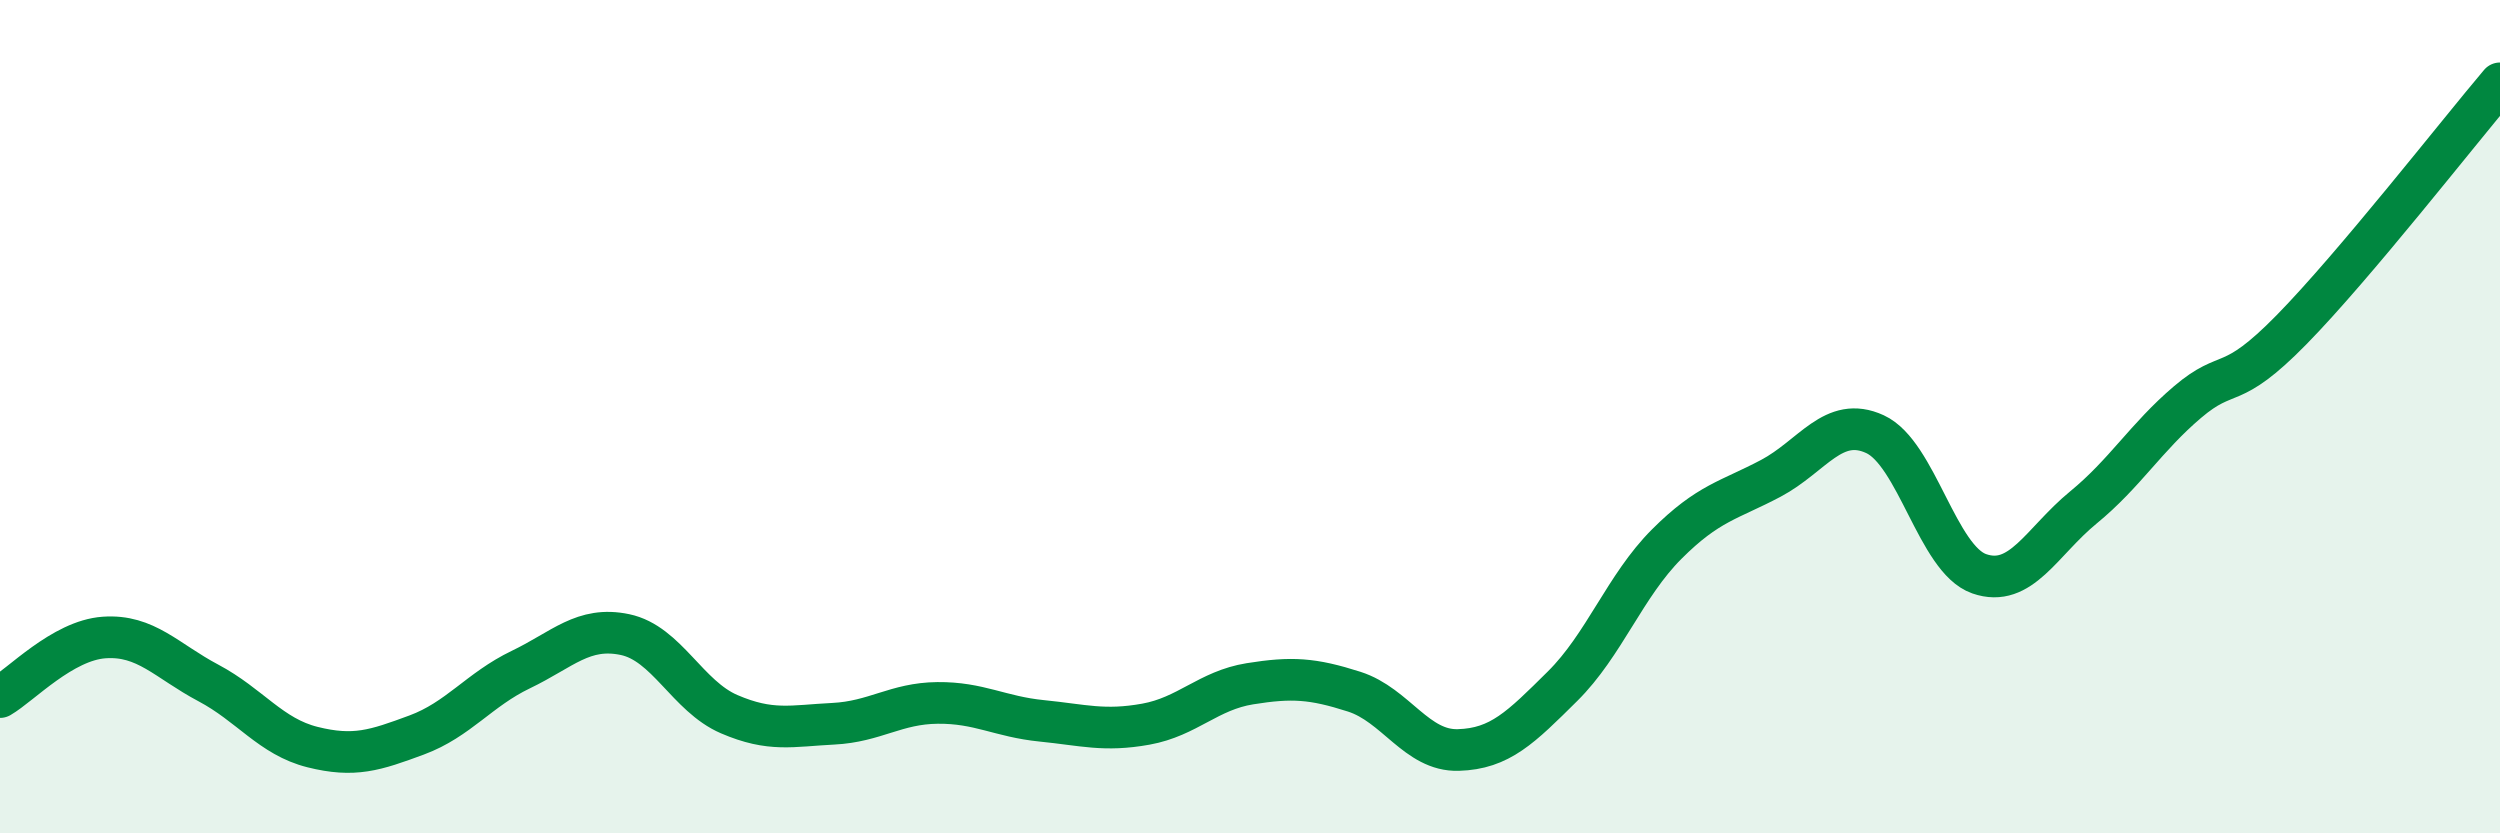 
    <svg width="60" height="20" viewBox="0 0 60 20" xmlns="http://www.w3.org/2000/svg">
      <path
        d="M 0,16.73 C 0.5,16.44 1.5,15.37 2.5,15.3 C 3.5,15.23 4,15.86 5,16.39 C 6,16.92 6.5,17.68 7.5,17.93 C 8.5,18.18 9,18.01 10,17.64 C 11,17.27 11.5,16.55 12.5,16.07 C 13.5,15.59 14,15.02 15,15.23 C 16,15.44 16.5,16.71 17.5,17.14 C 18.5,17.57 19,17.42 20,17.37 C 21,17.32 21.5,16.88 22.5,16.87 C 23.5,16.86 24,17.2 25,17.3 C 26,17.4 26.5,17.56 27.5,17.38 C 28.5,17.2 29,16.57 30,16.41 C 31,16.25 31.5,16.28 32.5,16.6 C 33.5,16.92 34,18.03 35,18 C 36,17.97 36.5,17.46 37.5,16.47 C 38.5,15.48 39,14.06 40,13.06 C 41,12.06 41.5,12.01 42.5,11.48 C 43.5,10.95 44,9.96 45,10.42 C 46,10.88 46.5,13.42 47.5,13.77 C 48.5,14.12 49,13 50,12.18 C 51,11.36 51.5,10.5 52.5,9.65 C 53.5,8.8 53.5,9.44 55,7.91 C 56.5,6.38 59,3.18 60,2L60 20L0 20Z"
        fill="#008740"
        opacity="0.1"
        stroke-linecap="round"
        stroke-linejoin="round"
      />
      <path
        d="M 0,16.73 C 0.5,16.44 1.5,15.37 2.5,15.3 C 3.5,15.23 4,15.86 5,16.39 C 6,16.92 6.5,17.68 7.5,17.93 C 8.5,18.18 9,18.01 10,17.64 C 11,17.27 11.5,16.55 12.5,16.07 C 13.5,15.59 14,15.02 15,15.23 C 16,15.44 16.5,16.71 17.5,17.14 C 18.5,17.57 19,17.42 20,17.37 C 21,17.32 21.5,16.88 22.5,16.87 C 23.5,16.86 24,17.2 25,17.3 C 26,17.4 26.5,17.56 27.5,17.38 C 28.5,17.2 29,16.57 30,16.41 C 31,16.25 31.5,16.28 32.5,16.6 C 33.5,16.92 34,18.03 35,18 C 36,17.97 36.5,17.46 37.5,16.47 C 38.5,15.48 39,14.06 40,13.06 C 41,12.06 41.5,12.01 42.5,11.48 C 43.5,10.95 44,9.96 45,10.42 C 46,10.88 46.5,13.42 47.5,13.77 C 48.5,14.12 49,13 50,12.18 C 51,11.36 51.5,10.5 52.5,9.65 C 53.5,8.8 53.5,9.44 55,7.91 C 56.5,6.38 59,3.18 60,2"
        stroke="#008740"
        stroke-width="1"
        fill="none"
        stroke-linecap="round"
        stroke-linejoin="round"
      />
    </svg>
  